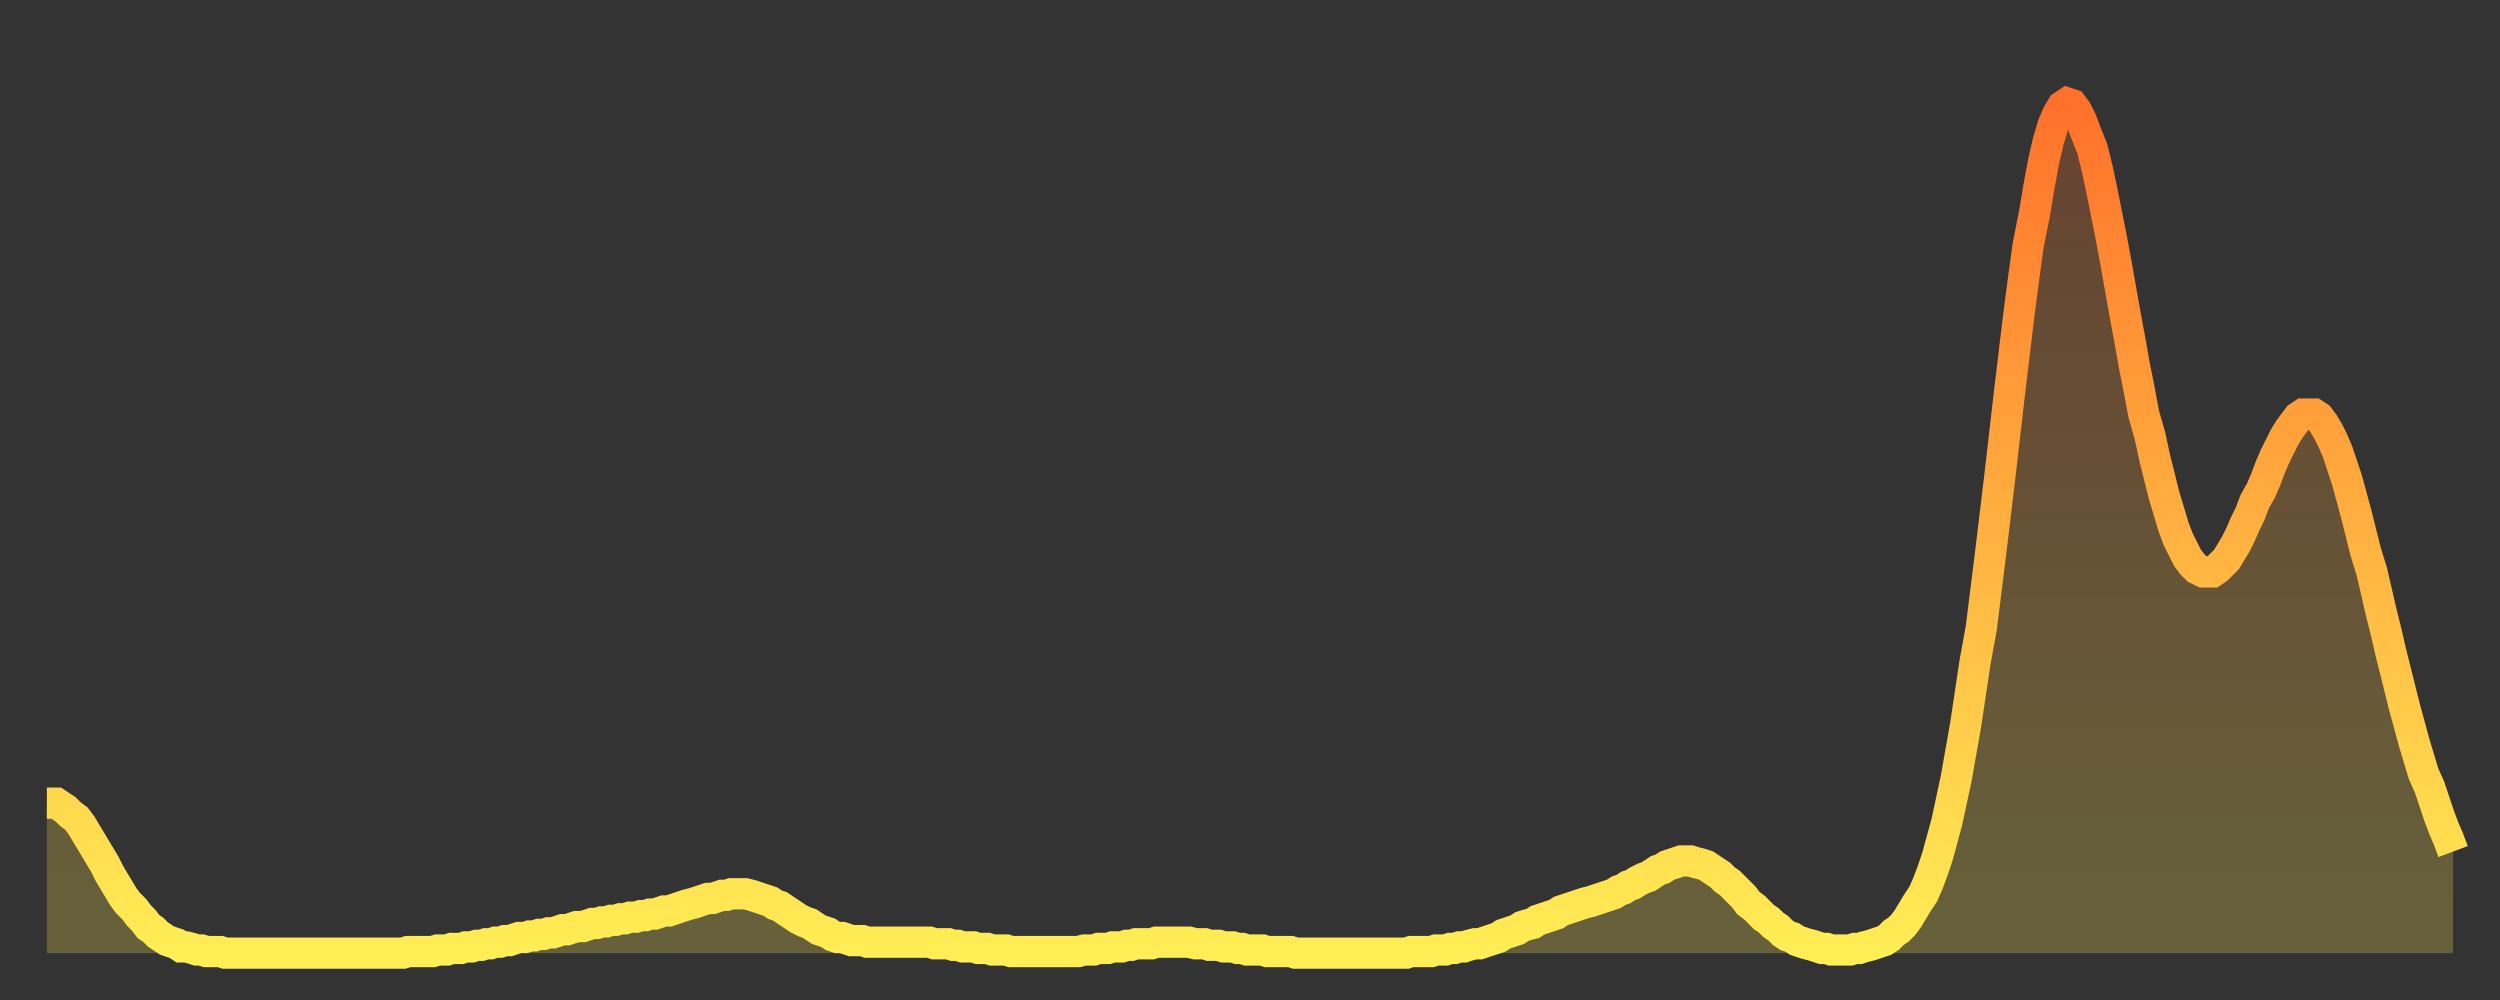 <?xml version="1.0" encoding="utf-8" ?>
<svg baseProfile="full" height="64" version="1.1" width="160" xmlns="http://www.w3.org/2000/svg" xmlns:ev="http://www.w3.org/2001/xml-events" xmlns:xlink="http://www.w3.org/1999/xlink"><rect width="100%" height="100%" fill="#333333" stroke="none"/><defs><linearGradient id="id2118746" x1="0" x2="0" y1="0" y2="1"><stop offset="0%" stop-color="#ff712b" /><stop offset="50%" stop-color="#ffb040" /><stop offset="100%" stop-color="#ffee55" /></linearGradient></defs><g transform="translate(3,3)"><g><path d="M 0.0 48.4 0.3 48.4 0.6 48.4 0.9 48.6 1.2 48.8 1.5 49.1 1.9 49.4 2.2 49.8 2.5 50.3 2.8 50.8 3.1 51.3 3.4 51.8 3.7 52.3 4.0 52.9 4.3 53.4 4.6 53.9 4.9 54.4 5.2 54.8 5.6 55.2 5.9 55.6 6.2 55.9 6.5 56.3 6.8 56.5 7.1 56.8 7.4 57.0 7.7 57.2 8.0 57.3 8.3 57.4 8.6 57.6 8.9 57.6 9.3 57.7 9.6 57.8 9.9 57.8 10.2 57.9 10.5 57.9 10.8 57.9 11.1 57.9 11.4 58.0 11.7 58.0 12.0 58.0 12.3 58.0 12.7 58.0 13.0 58.0 13.3 58.0 13.6 58.0 13.9 58.0 14.2 58.0 14.5 58.0 14.8 58.0 15.1 58.0 15.4 58.0 15.7 58.0 16.0 58.0 16.4 58.0 16.7 58.0 17.0 58.0 17.3 58.0 17.6 58.0 17.9 58.0 18.2 58.0 18.5 58.0 18.8 58.0 19.1 58.0 19.4 58.0 19.8 58.0 20.1 58.0 20.4 58.0 20.7 58.0 21.0 58.0 21.3 58.0 21.6 58.0 21.9 58.0 22.2 58.0 22.5 58.0 22.8 58.0 23.1 57.9 23.5 57.9 23.8 57.9 24.1 57.9 24.4 57.9 24.7 57.9 25.0 57.8 25.3 57.8 25.6 57.8 25.9 57.7 26.2 57.7 26.5 57.7 26.8 57.6 27.2 57.6 27.5 57.5 27.8 57.5 28.1 57.4 28.4 57.4 28.7 57.3 29.0 57.3 29.3 57.2 29.6 57.2 29.9 57.1 30.2 57.0 30.6 57.0 30.9 56.9 31.2 56.9 31.5 56.8 31.8 56.8 32.1 56.7 32.4 56.7 32.7 56.6 33.0 56.5 33.3 56.5 33.6 56.4 33.9 56.3 34.3 56.3 34.6 56.2 34.9 56.1 35.2 56.1 35.5 56.0 35.8 56.0 36.1 55.9 36.4 55.9 36.7 55.8 37.0 55.8 37.3 55.7 37.7 55.7 38.0 55.6 38.3 55.6 38.6 55.5 38.9 55.5 39.2 55.4 39.5 55.3 39.8 55.3 40.1 55.2 40.4 55.1 40.7 55.0 41.0 54.9 41.4 54.8 41.7 54.7 42.0 54.6 42.3 54.5 42.6 54.5 42.9 54.4 43.2 54.3 43.5 54.3 43.8 54.2 44.1 54.2 44.4 54.2 44.7 54.2 45.1 54.3 45.4 54.4 45.7 54.5 46.0 54.6 46.3 54.7 46.6 54.9 46.9 55.0 47.2 55.2 47.5 55.4 47.8 55.6 48.1 55.8 48.5 56.0 48.8 56.1 49.1 56.3 49.4 56.5 49.7 56.6 50.0 56.7 50.3 56.9 50.6 57.0 50.9 57.0 51.2 57.1 51.5 57.2 51.8 57.2 52.2 57.2 52.5 57.3 52.8 57.3 53.1 57.3 53.4 57.3 53.7 57.3 54.0 57.3 54.3 57.3 54.6 57.3 54.9 57.3 55.2 57.3 55.6 57.3 55.9 57.3 56.2 57.3 56.5 57.3 56.8 57.4 57.1 57.4 57.4 57.4 57.7 57.4 58.0 57.5 58.3 57.5 58.6 57.6 58.9 57.6 59.3 57.6 59.6 57.7 59.9 57.7 60.2 57.7 60.5 57.8 60.8 57.8 61.1 57.8 61.4 57.8 61.7 57.9 62.0 57.9 62.3 57.9 62.6 57.9 63.0 57.9 63.3 57.9 63.6 57.9 63.9 57.9 64.2 57.9 64.5 57.9 64.8 57.9 65.1 57.9 65.4 57.9 65.7 57.9 66.0 57.9 66.4 57.8 66.7 57.8 67.0 57.8 67.3 57.7 67.6 57.7 67.9 57.7 68.2 57.6 68.5 57.6 68.8 57.6 69.1 57.5 69.4 57.5 69.7 57.4 70.1 57.4 70.4 57.4 70.7 57.4 71.0 57.3 71.3 57.3 71.6 57.3 71.9 57.3 72.2 57.3 72.5 57.3 72.8 57.3 73.1 57.3 73.5 57.4 73.8 57.4 74.1 57.4 74.4 57.5 74.7 57.5 75.0 57.5 75.3 57.6 75.6 57.6 75.9 57.6 76.2 57.7 76.5 57.7 76.8 57.8 77.2 57.8 77.5 57.8 77.8 57.8 78.1 57.9 78.4 57.9 78.7 57.9 79.0 57.9 79.3 57.9 79.6 57.9 79.9 58.0 80.2 58.0 80.5 58.0 80.9 58.0 81.2 58.0 81.5 58.0 81.8 58.0 82.1 58.0 82.4 58.0 82.7 58.0 83.0 58.0 83.3 58.0 83.6 58.0 83.9 58.0 84.3 58.0 84.6 58.0 84.9 58.0 85.2 58.0 85.5 58.0 85.8 58.0 86.1 58.0 86.4 58.0 86.7 58.0 87.0 58.0 87.3 57.9 87.6 57.9 88.0 57.9 88.3 57.9 88.6 57.9 88.9 57.8 89.2 57.8 89.5 57.8 89.8 57.7 90.1 57.7 90.4 57.6 90.7 57.6 91.0 57.5 91.4 57.4 91.7 57.4 92.0 57.3 92.3 57.2 92.6 57.1 92.9 57.0 93.2 56.8 93.5 56.7 93.8 56.6 94.1 56.5 94.4 56.3 94.7 56.2 95.1 56.1 95.4 55.9 95.7 55.8 96.0 55.7 96.3 55.6 96.6 55.5 96.9 55.3 97.2 55.2 97.5 55.1 97.8 55.0 98.1 54.9 98.4 54.8 98.8 54.7 99.1 54.6 99.4 54.5 99.7 54.4 100.0 54.3 100.3 54.2 100.6 54.0 100.9 53.9 101.2 53.7 101.5 53.6 101.8 53.4 102.2 53.2 102.5 53.1 102.8 52.9 103.1 52.7 103.4 52.6 103.7 52.4 104.0 52.3 104.3 52.2 104.6 52.1 104.9 52.1 105.2 52.1 105.5 52.2 105.9 52.3 106.2 52.4 106.5 52.6 106.8 52.8 107.1 53.0 107.4 53.3 107.7 53.5 108.0 53.8 108.3 54.1 108.6 54.4 108.9 54.8 109.3 55.1 109.6 55.4 109.9 55.7 110.2 55.9 110.5 56.2 110.8 56.4 111.1 56.7 111.4 56.9 111.7 57.0 112.0 57.2 112.3 57.3 112.6 57.4 113.0 57.5 113.3 57.6 113.6 57.7 113.9 57.7 114.2 57.8 114.5 57.8 114.8 57.8 115.1 57.8 115.4 57.8 115.7 57.7 116.0 57.7 116.3 57.6 116.7 57.5 117.0 57.4 117.3 57.3 117.6 57.2 117.9 57.0 118.2 56.7 118.5 56.5 118.8 56.2 119.1 55.8 119.4 55.3 119.7 54.8 120.1 54.2 120.4 53.5 120.7 52.7 121.0 51.8 121.3 50.7 121.6 49.6 121.9 48.2 122.2 46.8 122.5 45.1 122.8 43.4 123.1 41.4 123.4 39.4 123.8 37.2 124.1 34.8 124.4 32.4 124.7 29.9 125.0 27.4 125.3 24.8 125.6 22.2 125.9 19.7 126.2 17.2 126.5 14.9 126.8 12.7 127.2 10.7 127.5 8.9 127.8 7.3 128.1 6.0 128.4 5.0 128.7 4.3 129.0 3.8 129.3 3.6 129.6 3.7 129.9 4.1 130.2 4.7 130.5 5.5 130.9 6.5 131.2 7.7 131.5 9.1 131.8 10.6 132.1 12.1 132.4 13.7 132.7 15.4 133.0 17.1 133.3 18.7 133.6 20.4 133.9 21.9 134.2 23.5 134.6 24.9 134.9 26.3 135.2 27.5 135.5 28.7 135.8 29.7 136.1 30.7 136.4 31.5 136.7 32.1 137.0 32.7 137.3 33.1 137.6 33.4 138.0 33.6 138.3 33.6 138.6 33.6 138.9 33.4 139.2 33.1 139.5 32.8 139.8 32.3 140.1 31.8 140.4 31.2 140.7 30.5 141.0 29.9 141.3 29.1 141.7 28.4 142.0 27.7 142.3 26.9 142.6 26.2 142.9 25.6 143.2 25.0 143.5 24.5 143.8 24.1 144.1 23.7 144.4 23.5 144.7 23.5 145.1 23.5 145.4 23.7 145.7 24.1 146.0 24.6 146.3 25.2 146.6 25.9 146.9 26.8 147.2 27.7 147.5 28.8 147.8 29.9 148.1 31.1 148.4 32.3 148.8 33.6 149.1 34.9 149.4 36.2 149.7 37.4 150.0 38.7 150.3 39.9 150.6 41.1 150.9 42.3 151.2 43.4 151.5 44.5 151.8 45.5 152.1 46.5 152.5 47.4 152.8 48.3 153.1 49.2 153.4 50.0 153.7 50.7 154.0 51.5" fill="none" id="graph-curve" opacity="1" stroke="url(#id2118746)" stroke-width="2" /><path d="M 0 58 L 0.0 48.4 0.3 48.4 0.6 48.4 0.9 48.6 1.2 48.8 1.5 49.1 1.9 49.4 2.2 49.8 2.5 50.3 2.8 50.8 3.1 51.3 3.4 51.8 3.7 52.3 4.0 52.9 4.3 53.4 4.6 53.9 4.9 54.4 5.2 54.8 5.6 55.2 5.9 55.6 6.2 55.9 6.5 56.3 6.8 56.5 7.1 56.8 7.4 57.0 7.7 57.2 8.0 57.3 8.3 57.4 8.6 57.6 8.9 57.6 9.3 57.7 9.6 57.8 9.9 57.8 10.2 57.9 10.5 57.9 10.8 57.9 11.1 57.9 11.4 58.0 11.7 58.0 12.0 58.0 12.3 58.0 12.7 58.0 13.0 58.0 13.3 58.0 13.6 58.0 13.9 58.0 14.2 58.0 14.5 58.0 14.8 58.0 15.1 58.0 15.4 58.0 15.7 58.0 16.0 58.0 16.4 58.0 16.7 58.0 17.0 58.0 17.3 58.0 17.6 58.0 17.9 58.0 18.2 58.0 18.5 58.0 18.8 58.0 19.1 58.0 19.4 58.0 19.8 58.0 20.1 58.0 20.4 58.0 20.7 58.0 21.0 58.0 21.3 58.0 21.6 58.0 21.9 58.0 22.2 58.0 22.5 58.0 22.8 58.0 23.1 57.9 23.5 57.9 23.8 57.9 24.1 57.9 24.4 57.9 24.7 57.9 25.0 57.8 25.3 57.8 25.6 57.8 25.9 57.7 26.2 57.7 26.5 57.7 26.8 57.6 27.2 57.6 27.5 57.5 27.8 57.5 28.1 57.4 28.4 57.4 28.7 57.3 29.0 57.3 29.3 57.2 29.6 57.2 29.9 57.1 30.2 57.0 30.6 57.0 30.9 56.9 31.2 56.9 31.5 56.8 31.8 56.8 32.1 56.7 32.4 56.7 32.7 56.6 33.0 56.5 33.3 56.5 33.6 56.4 33.9 56.3 34.3 56.3 34.6 56.2 34.9 56.1 35.2 56.1 35.5 56.0 35.8 56.0 36.1 55.9 36.4 55.9 36.7 55.8 37.0 55.8 37.3 55.7 37.7 55.7 38.0 55.6 38.3 55.6 38.6 55.5 38.9 55.5 39.2 55.4 39.5 55.3 39.8 55.3 40.1 55.2 40.4 55.1 40.7 55.0 41.0 54.9 41.4 54.8 41.7 54.7 42.0 54.6 42.3 54.5 42.6 54.5 42.9 54.4 43.2 54.3 43.5 54.3 43.8 54.2 44.1 54.2 44.4 54.2 44.7 54.2 45.1 54.3 45.4 54.4 45.7 54.5 46.0 54.6 46.3 54.7 46.6 54.9 46.9 55.0 47.2 55.2 47.5 55.4 47.8 55.6 48.1 55.8 48.5 56.0 48.8 56.1 49.1 56.3 49.4 56.5 49.7 56.6 50.0 56.7 50.3 56.9 50.6 57.0 50.9 57.0 51.2 57.1 51.5 57.2 51.8 57.2 52.2 57.2 52.5 57.3 52.8 57.3 53.1 57.3 53.4 57.3 53.7 57.3 54.0 57.3 54.3 57.3 54.6 57.3 54.9 57.3 55.2 57.3 55.6 57.3 55.9 57.3 56.2 57.3 56.5 57.3 56.8 57.4 57.1 57.4 57.4 57.4 57.7 57.4 58.0 57.5 58.3 57.5 58.6 57.6 58.9 57.6 59.3 57.6 59.6 57.7 59.9 57.7 60.2 57.7 60.5 57.8 60.8 57.8 61.1 57.8 61.4 57.8 61.7 57.9 62.0 57.9 62.3 57.9 62.6 57.9 63.0 57.9 63.3 57.9 63.6 57.9 63.9 57.9 64.2 57.9 64.5 57.9 64.8 57.9 65.1 57.9 65.4 57.9 65.7 57.9 66.0 57.9 66.4 57.8 66.7 57.8 67.0 57.8 67.3 57.7 67.6 57.7 67.9 57.7 68.2 57.6 68.5 57.6 68.8 57.6 69.1 57.5 69.4 57.5 69.7 57.4 70.1 57.4 70.4 57.4 70.7 57.4 71.0 57.3 71.3 57.3 71.6 57.3 71.9 57.3 72.2 57.3 72.5 57.3 72.8 57.3 73.1 57.3 73.5 57.4 73.8 57.4 74.1 57.4 74.4 57.5 74.7 57.5 75.0 57.5 75.3 57.6 75.6 57.6 75.9 57.6 76.2 57.7 76.5 57.7 76.8 57.8 77.2 57.8 77.5 57.8 77.8 57.8 78.1 57.9 78.4 57.9 78.7 57.9 79.0 57.9 79.3 57.9 79.6 57.9 79.9 58.0 80.2 58.0 80.5 58.0 80.9 58.0 81.2 58.0 81.5 58.0 81.8 58.0 82.1 58.0 82.4 58.0 82.7 58.0 83.0 58.0 83.3 58.0 83.6 58.0 83.9 58.0 84.3 58.0 84.6 58.0 84.9 58.0 85.2 58.0 85.5 58.0 85.8 58.0 86.1 58.0 86.4 58.0 86.7 58.0 87.0 58.0 87.3 57.9 87.6 57.9 88.0 57.9 88.3 57.9 88.6 57.9 88.9 57.8 89.2 57.8 89.5 57.8 89.8 57.7 90.1 57.7 90.4 57.6 90.7 57.6 91.0 57.5 91.4 57.4 91.7 57.4 92.0 57.3 92.3 57.2 92.6 57.1 92.9 57.0 93.2 56.8 93.5 56.7 93.8 56.6 94.1 56.5 94.4 56.3 94.7 56.2 95.1 56.1 95.4 55.9 95.7 55.8 96.0 55.7 96.3 55.6 96.6 55.5 96.9 55.3 97.2 55.2 97.5 55.1 97.8 55.0 98.1 54.9 98.4 54.8 98.8 54.7 99.1 54.6 99.4 54.5 99.7 54.4 100.0 54.3 100.3 54.2 100.6 54.0 100.9 53.9 101.2 53.7 101.5 53.6 101.8 53.4 102.2 53.2 102.5 53.1 102.8 52.9 103.1 52.7 103.4 52.6 103.7 52.4 104.0 52.3 104.3 52.2 104.6 52.1 104.9 52.1 105.2 52.1 105.5 52.2 105.9 52.3 106.2 52.4 106.5 52.6 106.8 52.8 107.1 53.0 107.4 53.3 107.7 53.5 108.0 53.8 108.3 54.1 108.6 54.4 108.9 54.8 109.3 55.1 109.6 55.4 109.9 55.7 110.2 55.9 110.5 56.2 110.8 56.4 111.1 56.7 111.4 56.9 111.7 57.0 112.0 57.2 112.3 57.3 112.6 57.4 113.0 57.5 113.3 57.6 113.6 57.7 113.9 57.7 114.2 57.8 114.5 57.8 114.8 57.8 115.1 57.8 115.4 57.8 115.7 57.7 116.0 57.7 116.3 57.6 116.7 57.5 117.0 57.4 117.3 57.3 117.6 57.2 117.9 57.0 118.2 56.7 118.5 56.5 118.8 56.2 119.1 55.8 119.4 55.3 119.7 54.8 120.1 54.2 120.4 53.5 120.7 52.7 121.0 51.8 121.3 50.7 121.6 49.6 121.9 48.2 122.2 46.8 122.5 45.1 122.8 43.4 123.1 41.4 123.4 39.4 123.8 37.2 124.1 34.8 124.4 32.4 124.7 29.9 125.0 27.4 125.3 24.8 125.6 22.2 125.9 19.7 126.2 17.2 126.5 14.9 126.8 12.7 127.2 10.7 127.5 8.9 127.8 7.3 128.1 6.0 128.4 5.0 128.7 4.3 129.0 3.8 129.3 3.6 129.6 3.7 129.9 4.1 130.2 4.7 130.5 5.5 130.9 6.5 131.2 7.7 131.5 9.1 131.8 10.6 132.1 12.1 132.4 13.7 132.7 15.4 133.0 17.1 133.3 18.7 133.6 20.4 133.9 21.9 134.2 23.5 134.6 24.9 134.9 26.3 135.2 27.5 135.5 28.7 135.8 29.7 136.1 30.7 136.4 31.5 136.7 32.1 137.0 32.7 137.3 33.1 137.6 33.4 138.0 33.6 138.3 33.6 138.6 33.6 138.9 33.4 139.2 33.1 139.5 32.8 139.8 32.3 140.1 31.8 140.4 31.2 140.7 30.5 141.0 29.9 141.3 29.1 141.7 28.4 142.0 27.7 142.3 26.9 142.6 26.2 142.9 25.6 143.2 25.0 143.5 24.5 143.8 24.1 144.1 23.7 144.4 23.5 144.7 23.5 145.1 23.5 145.4 23.7 145.7 24.1 146.0 24.6 146.3 25.2 146.6 25.9 146.9 26.8 147.2 27.7 147.5 28.8 147.8 29.9 148.1 31.1 148.4 32.3 148.8 33.6 149.1 34.9 149.4 36.2 149.7 37.4 150.0 38.7 150.3 39.9 150.6 41.1 150.9 42.3 151.2 43.4 151.5 44.5 151.8 45.5 152.1 46.5 152.5 47.4 152.8 48.3 153.1 49.2 153.4 50.0 153.7 50.7 154.0 51.5 154 58" fill="url(#id2118746)" fill-opacity=".25" id="graph-shadow" /></g></g></svg>